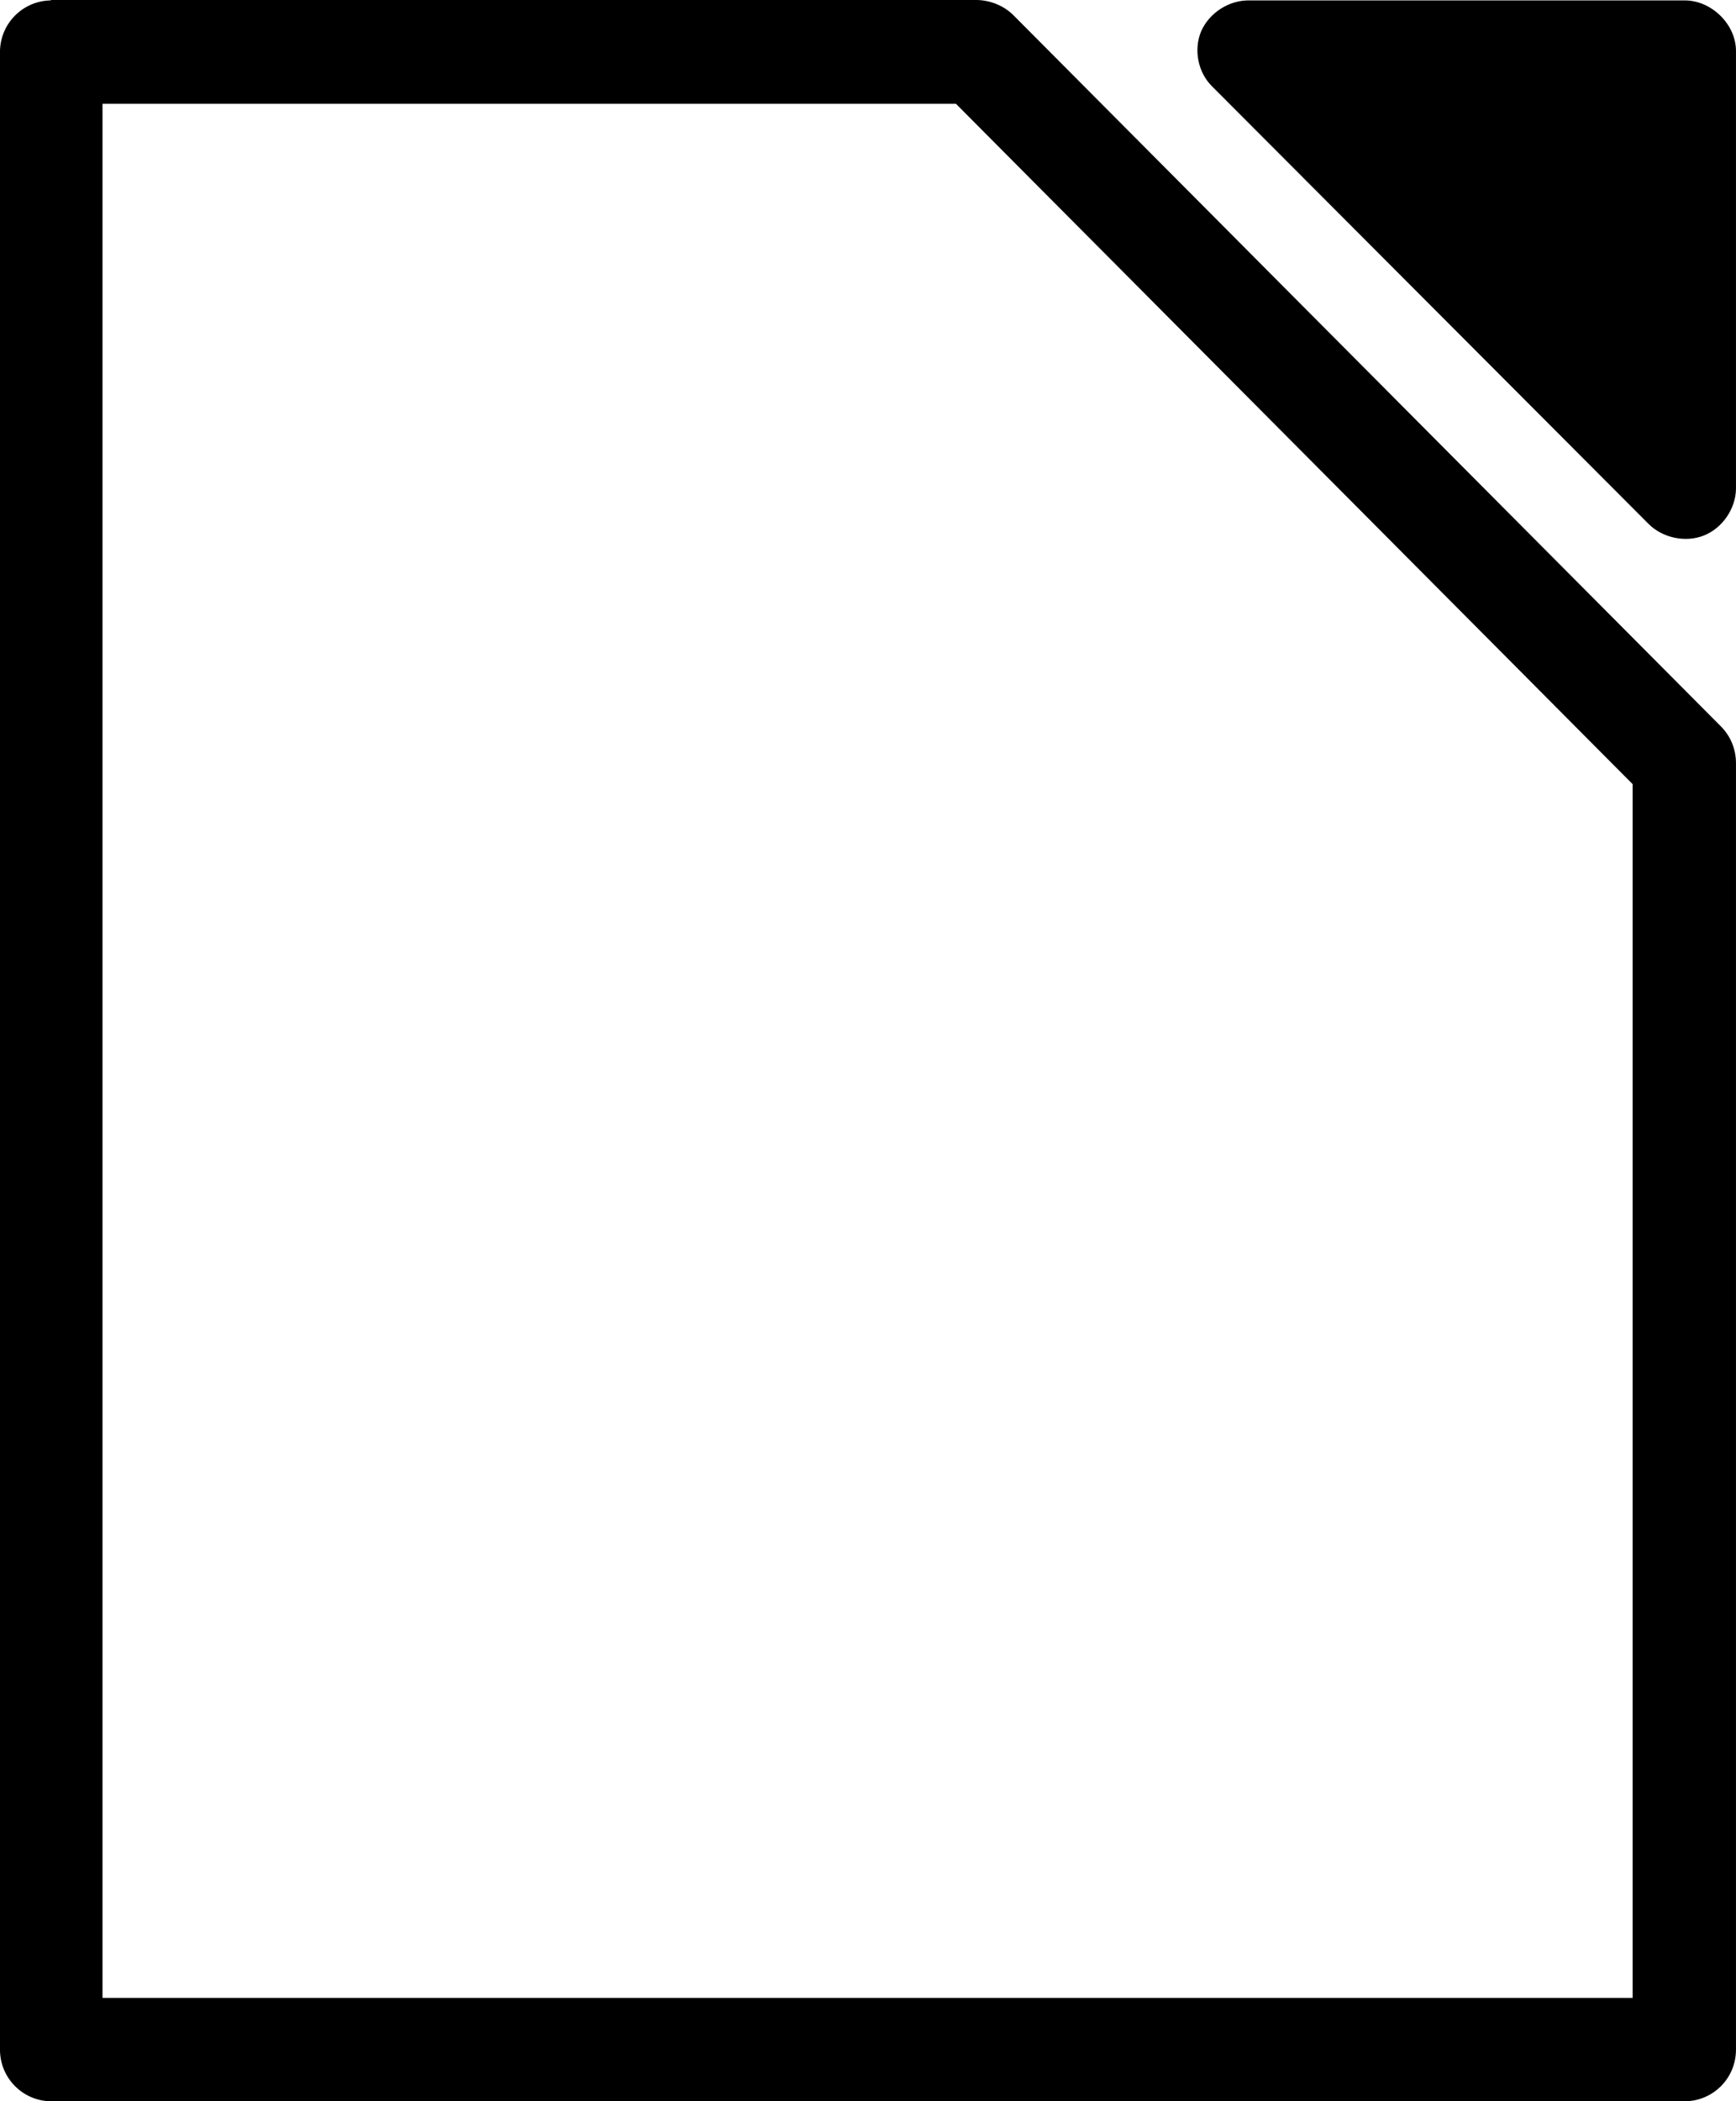 <svg xmlns="http://www.w3.org/2000/svg" xml:space="preserve" id="svg3430" x="0" y="0" version="1.1" viewBox="44.37 -0.06 423.3 512.1"><style>.st0{fill-rule:evenodd;clip-rule:evenodd}</style><g id="g2917" transform="translate(-556.635 -698.762)"><path id="path2919" d="M905.7 698.8c-5-.1-9.8 3-11.8 7.5-1.9 4.5-.8 10.1 2.7 13.5L1003 826.4c3.4 3.4 9 4.6 13.5 2.8s7.7-6.5 7.8-11.3V711.1c0-6.4-5.9-12.3-12.5-12.3z" class="st0"/><path id="path2923" d="M613.4 698.8c-6.9.1-12.4 5.7-12.4 12.6v486.8c0 6.9 5.5 12.5 12.4 12.6h398.3c7 0 12.6-5.6 12.6-12.6V884.7c0-3.4-1.3-6.6-3.7-9L848.3 702.6c-2.3-2.4-5.6-3.8-9-3.9H613.4zM626 724h208.1l165 165.8v295.8H626z" class="st0"/></g></svg>